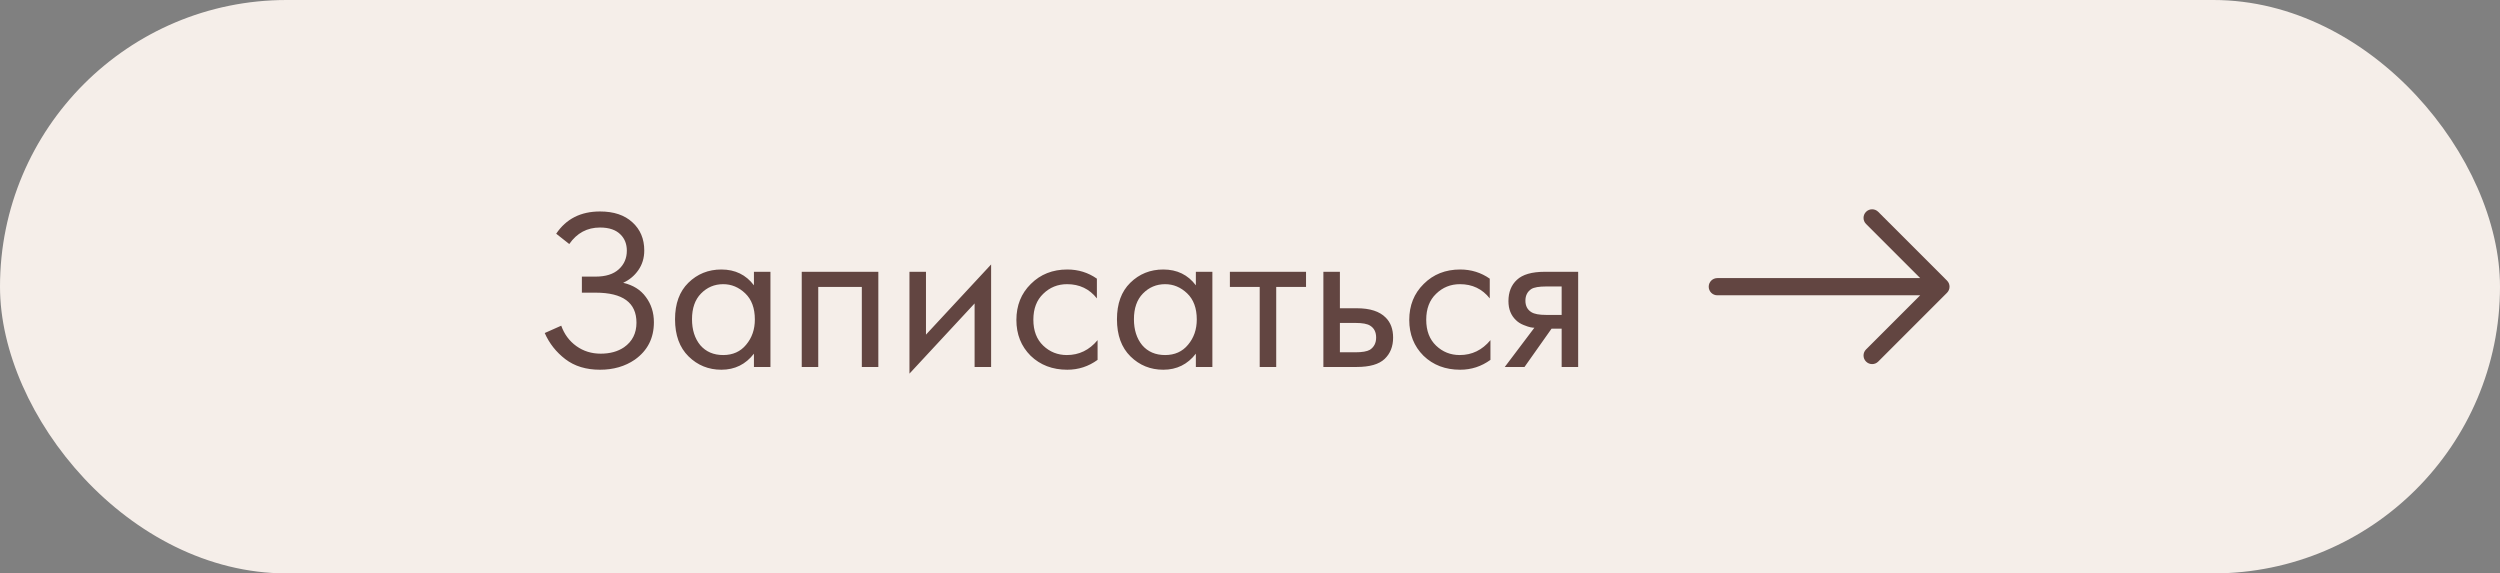 <?xml version="1.0" encoding="UTF-8"?> <svg xmlns="http://www.w3.org/2000/svg" width="218" height="50" viewBox="0 0 218 50" fill="none"><rect x="0" y="0" width="218" height="50" fill="#808080" stroke="none"/><rect width="218" height="50" rx="25" fill="#F5EEE9"></rect><path d="M49.64 21.28L48.5 20.38C49.367 19.087 50.64 18.44 52.32 18.44C53.52 18.44 54.46 18.753 55.14 19.38C55.833 20.007 56.18 20.827 56.18 21.84C56.18 22.493 56.007 23.067 55.66 23.56C55.327 24.04 54.887 24.407 54.34 24.66C55.207 24.86 55.867 25.273 56.32 25.9C56.787 26.527 57.02 27.26 57.02 28.1C57.02 29.487 56.467 30.573 55.36 31.36C54.507 31.947 53.493 32.24 52.32 32.24C51.107 32.24 50.1 31.933 49.3 31.32C48.5 30.707 47.9 29.947 47.5 29.04L48.94 28.4C49.207 29.147 49.647 29.74 50.26 30.18C50.873 30.62 51.58 30.84 52.38 30.84C53.193 30.84 53.873 30.653 54.42 30.28C55.14 29.773 55.5 29.06 55.5 28.14C55.5 26.393 54.313 25.52 51.94 25.52H50.74V24.12H51.94C52.82 24.12 53.493 23.907 53.96 23.48C54.427 23.053 54.66 22.513 54.66 21.86C54.66 21.287 54.48 20.82 54.12 20.46C53.72 20.047 53.12 19.84 52.32 19.84C51.2 19.84 50.307 20.32 49.64 21.28ZM65.743 24.88V23.7H67.183V32H65.743V30.84C65.023 31.773 64.077 32.24 62.903 32.24C61.783 32.24 60.83 31.853 60.043 31.08C59.257 30.307 58.863 29.227 58.863 27.84C58.863 26.48 59.25 25.42 60.023 24.66C60.81 23.887 61.77 23.5 62.903 23.5C64.103 23.5 65.05 23.96 65.743 24.88ZM63.063 24.78C62.303 24.78 61.657 25.053 61.123 25.6C60.603 26.133 60.343 26.88 60.343 27.84C60.343 28.76 60.583 29.513 61.063 30.1C61.557 30.673 62.223 30.96 63.063 30.96C63.903 30.96 64.57 30.66 65.063 30.06C65.57 29.46 65.823 28.727 65.823 27.86C65.823 26.873 65.543 26.113 64.983 25.58C64.423 25.047 63.783 24.78 63.063 24.78ZM69.911 23.7H76.591V32H75.151V25.02H71.351V32H69.911V23.7ZM79.305 23.7H80.745V29.18L86.425 23.06V32H84.985V26.46L79.305 32.58V23.7ZM95.649 24.3V26.02C94.996 25.193 94.129 24.78 93.049 24.78C92.236 24.78 91.542 25.06 90.969 25.62C90.396 26.167 90.109 26.92 90.109 27.88C90.109 28.84 90.396 29.593 90.969 30.14C91.542 30.687 92.229 30.96 93.029 30.96C94.096 30.96 94.989 30.527 95.709 29.66V31.38C94.922 31.953 94.042 32.24 93.069 32.24C91.776 32.24 90.709 31.833 89.869 31.02C89.042 30.193 88.629 29.153 88.629 27.9C88.629 26.633 89.049 25.587 89.889 24.76C90.729 23.92 91.789 23.5 93.069 23.5C94.029 23.5 94.889 23.767 95.649 24.3ZM104.279 24.88V23.7H105.719V32H104.279V30.84C103.559 31.773 102.612 32.24 101.439 32.24C100.319 32.24 99.365 31.853 98.579 31.08C97.792 30.307 97.399 29.227 97.399 27.84C97.399 26.48 97.785 25.42 98.559 24.66C99.345 23.887 100.305 23.5 101.439 23.5C102.639 23.5 103.585 23.96 104.279 24.88ZM101.599 24.78C100.839 24.78 100.192 25.053 99.659 25.6C99.139 26.133 98.879 26.88 98.879 27.84C98.879 28.76 99.119 29.513 99.599 30.1C100.092 30.673 100.759 30.96 101.599 30.96C102.439 30.96 103.105 30.66 103.599 30.06C104.105 29.46 104.359 28.727 104.359 27.86C104.359 26.873 104.079 26.113 103.519 25.58C102.959 25.047 102.319 24.78 101.599 24.78ZM113.886 25.02H111.286V32H109.846V25.02H107.246V23.7H113.886V25.02ZM115.399 32V23.7H116.839V26.88H118.319C119.466 26.88 120.306 27.153 120.839 27.7C121.266 28.127 121.479 28.707 121.479 29.44C121.479 30.213 121.232 30.833 120.739 31.3C120.246 31.767 119.432 32 118.299 32H115.399ZM116.839 30.72H118.179C118.779 30.72 119.206 30.647 119.459 30.5C119.819 30.26 119.999 29.907 119.999 29.44C119.999 28.96 119.826 28.613 119.479 28.4C119.239 28.24 118.812 28.16 118.199 28.16H116.839V30.72ZM129.907 24.3V26.02C129.254 25.193 128.387 24.78 127.307 24.78C126.494 24.78 125.8 25.06 125.227 25.62C124.654 26.167 124.367 26.92 124.367 27.88C124.367 28.84 124.654 29.593 125.227 30.14C125.8 30.687 126.487 30.96 127.287 30.96C128.354 30.96 129.247 30.527 129.967 29.66V31.38C129.18 31.953 128.3 32.24 127.327 32.24C126.034 32.24 124.967 31.833 124.127 31.02C123.3 30.193 122.887 29.153 122.887 27.9C122.887 26.633 123.307 25.587 124.147 24.76C124.987 23.92 126.047 23.5 127.327 23.5C128.287 23.5 129.147 23.767 129.907 24.3ZM131.216 32L133.796 28.58C133.716 28.58 133.603 28.567 133.456 28.54C133.323 28.513 133.123 28.447 132.856 28.34C132.59 28.233 132.37 28.093 132.196 27.92C131.756 27.507 131.536 26.953 131.536 26.26C131.536 25.473 131.783 24.853 132.276 24.4C132.77 23.933 133.583 23.7 134.716 23.7H137.616V32H136.176V28.66H135.296L132.936 32H131.216ZM136.176 27.46V24.98H134.836C134.21 24.98 133.776 25.053 133.536 25.2C133.19 25.427 133.016 25.767 133.016 26.22C133.016 26.673 133.19 27.007 133.536 27.22C133.79 27.38 134.216 27.46 134.816 27.46H136.176Z" fill="#624541"></path><path fill-rule="evenodd" clip-rule="evenodd" d="M149 25C149 24.586 149.336 24.25 149.75 24.25H167.439L162.72 19.53C162.427 19.237 162.427 18.763 162.72 18.47C163.013 18.177 163.487 18.177 163.78 18.47L169.78 24.47C170.073 24.763 170.073 25.237 169.78 25.53L163.78 31.53C163.487 31.823 163.013 31.823 162.72 31.53C162.427 31.237 162.427 30.763 162.72 30.47L167.439 25.75H149.75C149.336 25.75 149 25.414 149 25Z" fill="#624541"></path></svg> 